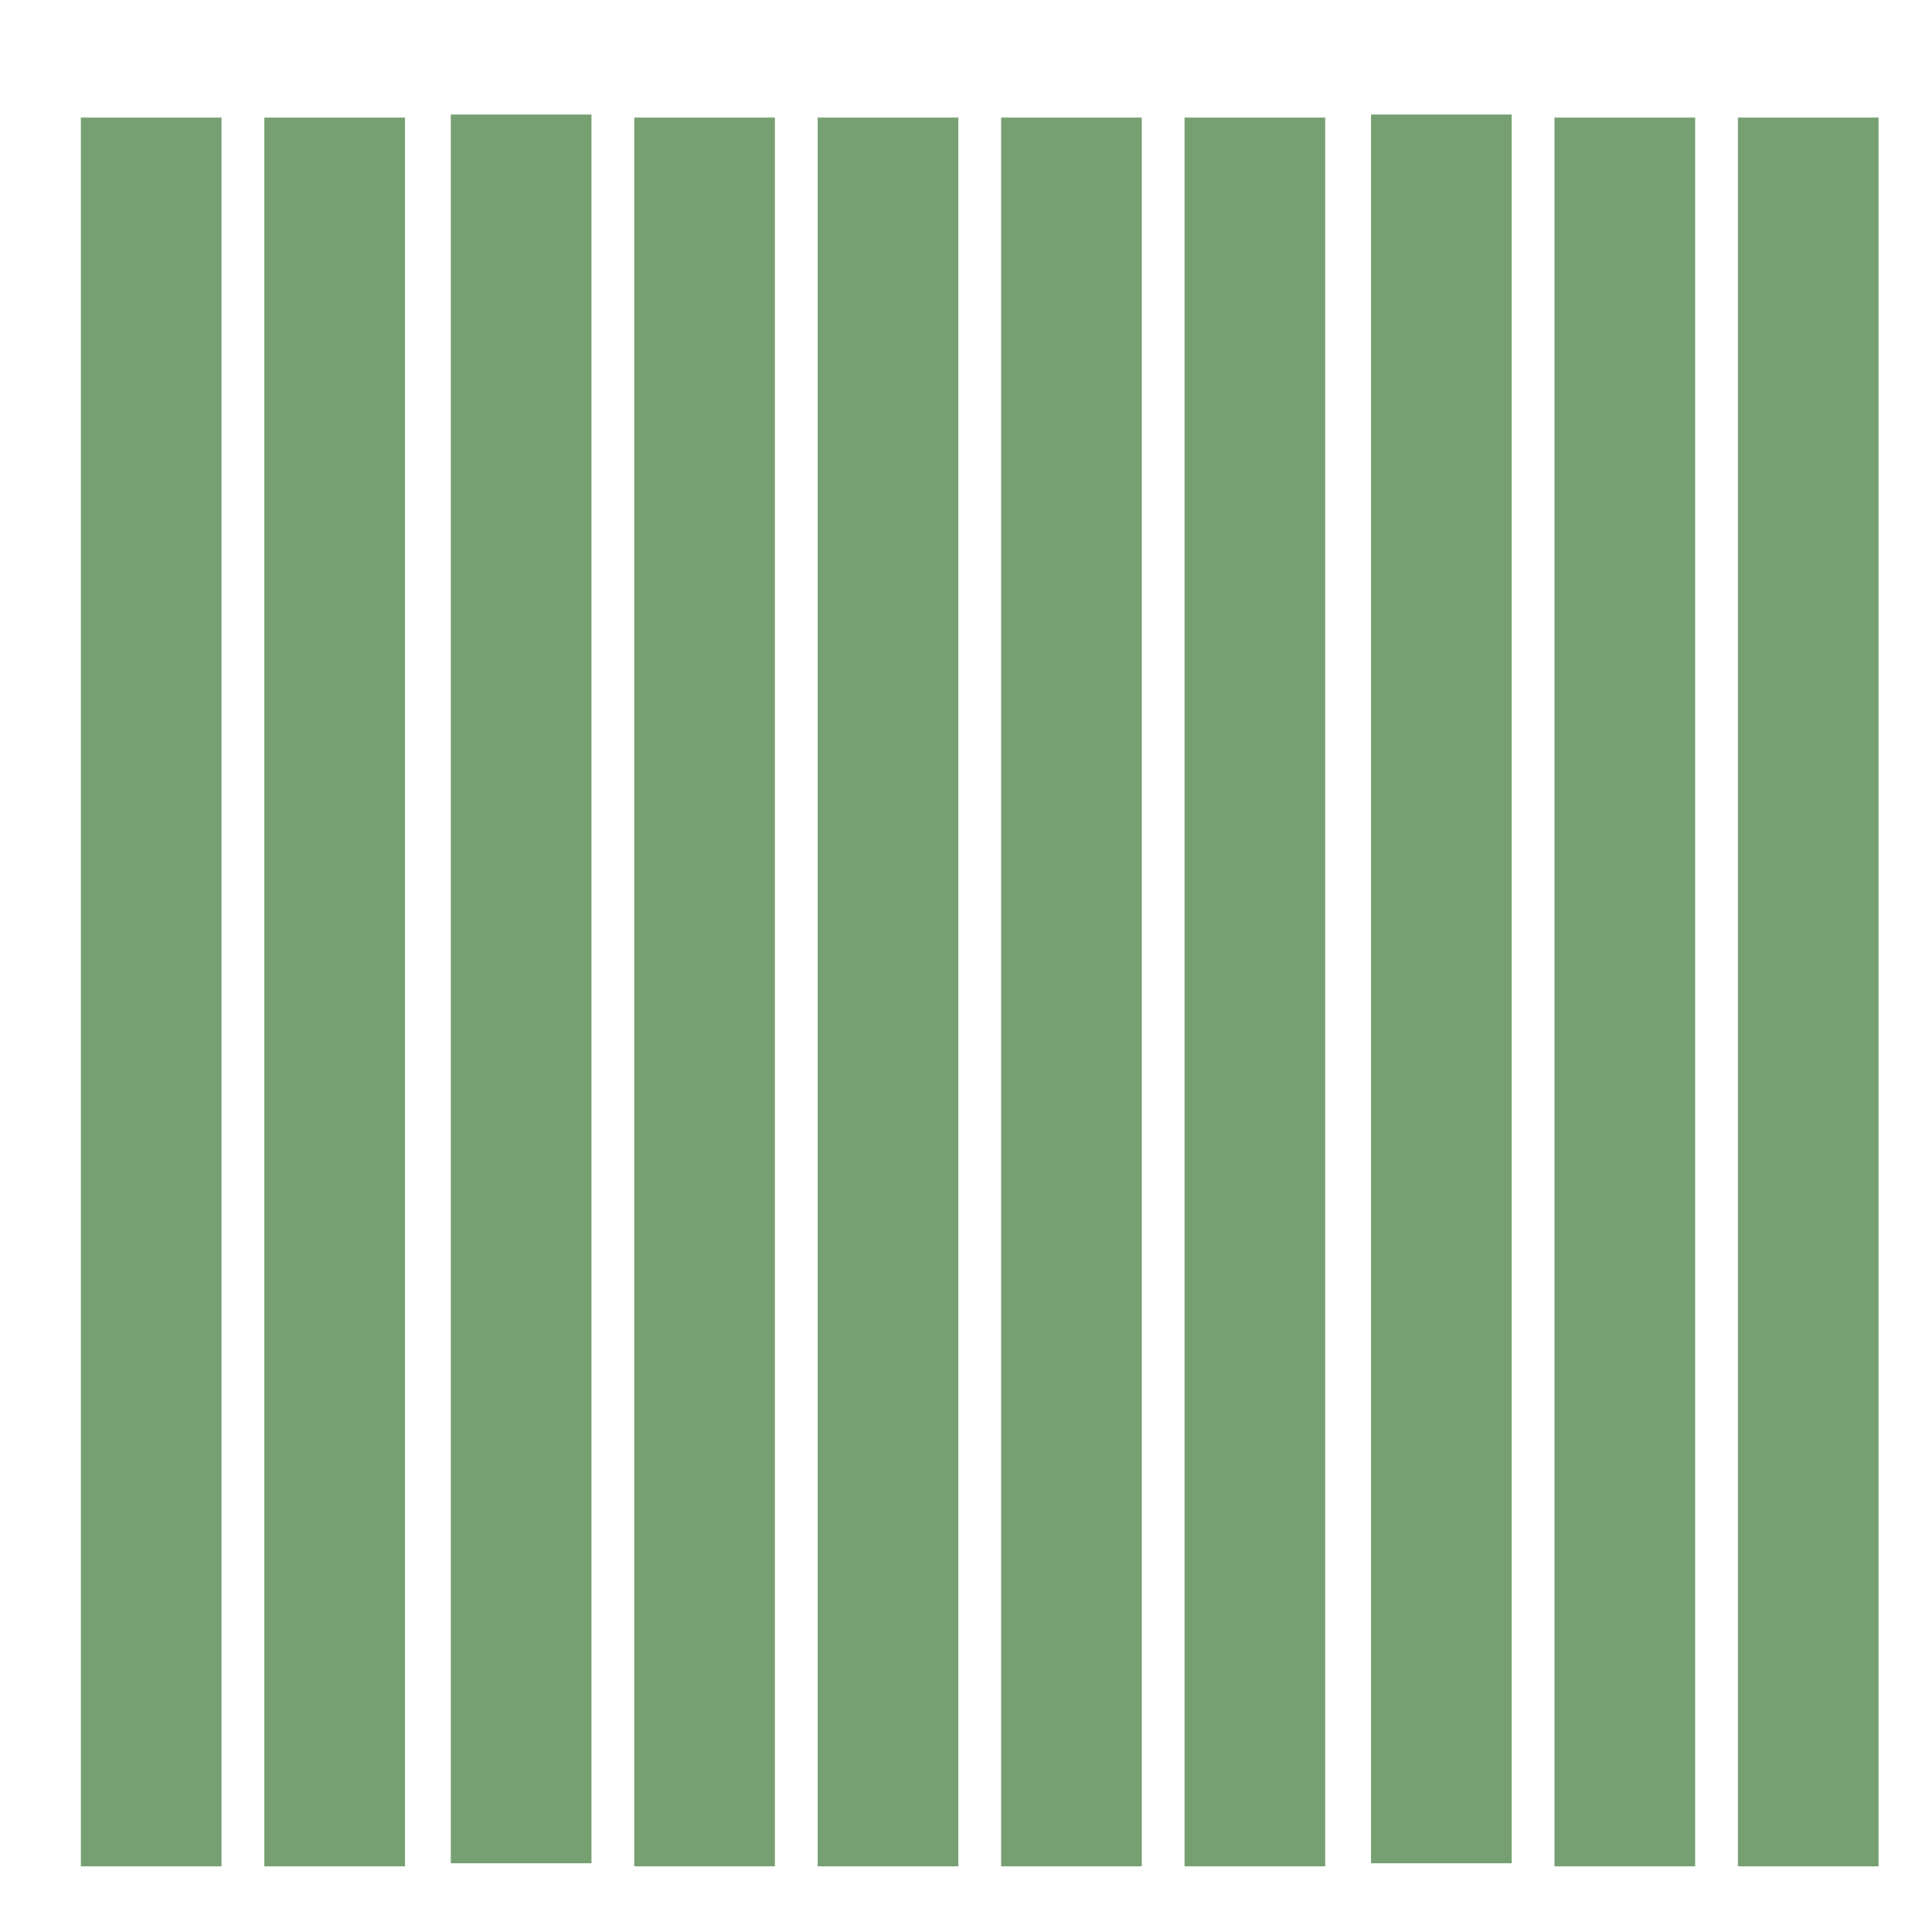 <svg viewBox="0 0 500 500" xmlns="http://www.w3.org/2000/svg" data-name="Layer 1" id="Layer_1"><defs><style>.cls-1{fill:#76a071;}</style></defs><rect height="452.57" width="36.4" y="30.43" x="20.93" class="cls-1"></rect><rect height="452.57" width="36.4" y="30.43" x="68.41" class="cls-1"></rect><rect height="452.57" width="36.4" y="29.64" x="116.67" class="cls-1"></rect><rect height="452.57" width="36.4" y="30.43" x="164.14" class="cls-1"></rect><rect height="452.57" width="36.4" y="30.43" x="211.62" class="cls-1"></rect><rect height="452.57" width="36.4" y="30.43" x="259.09" class="cls-1"></rect><rect height="452.57" width="36.4" y="30.43" x="306.56" class="cls-1"></rect><rect height="452.57" width="36.4" y="29.64" x="354.82" class="cls-1"></rect><rect height="452.57" width="36.4" y="30.43" x="402.3" class="cls-1"></rect><rect height="452.57" width="36.4" y="30.43" x="449.77" class="cls-1"></rect></svg>